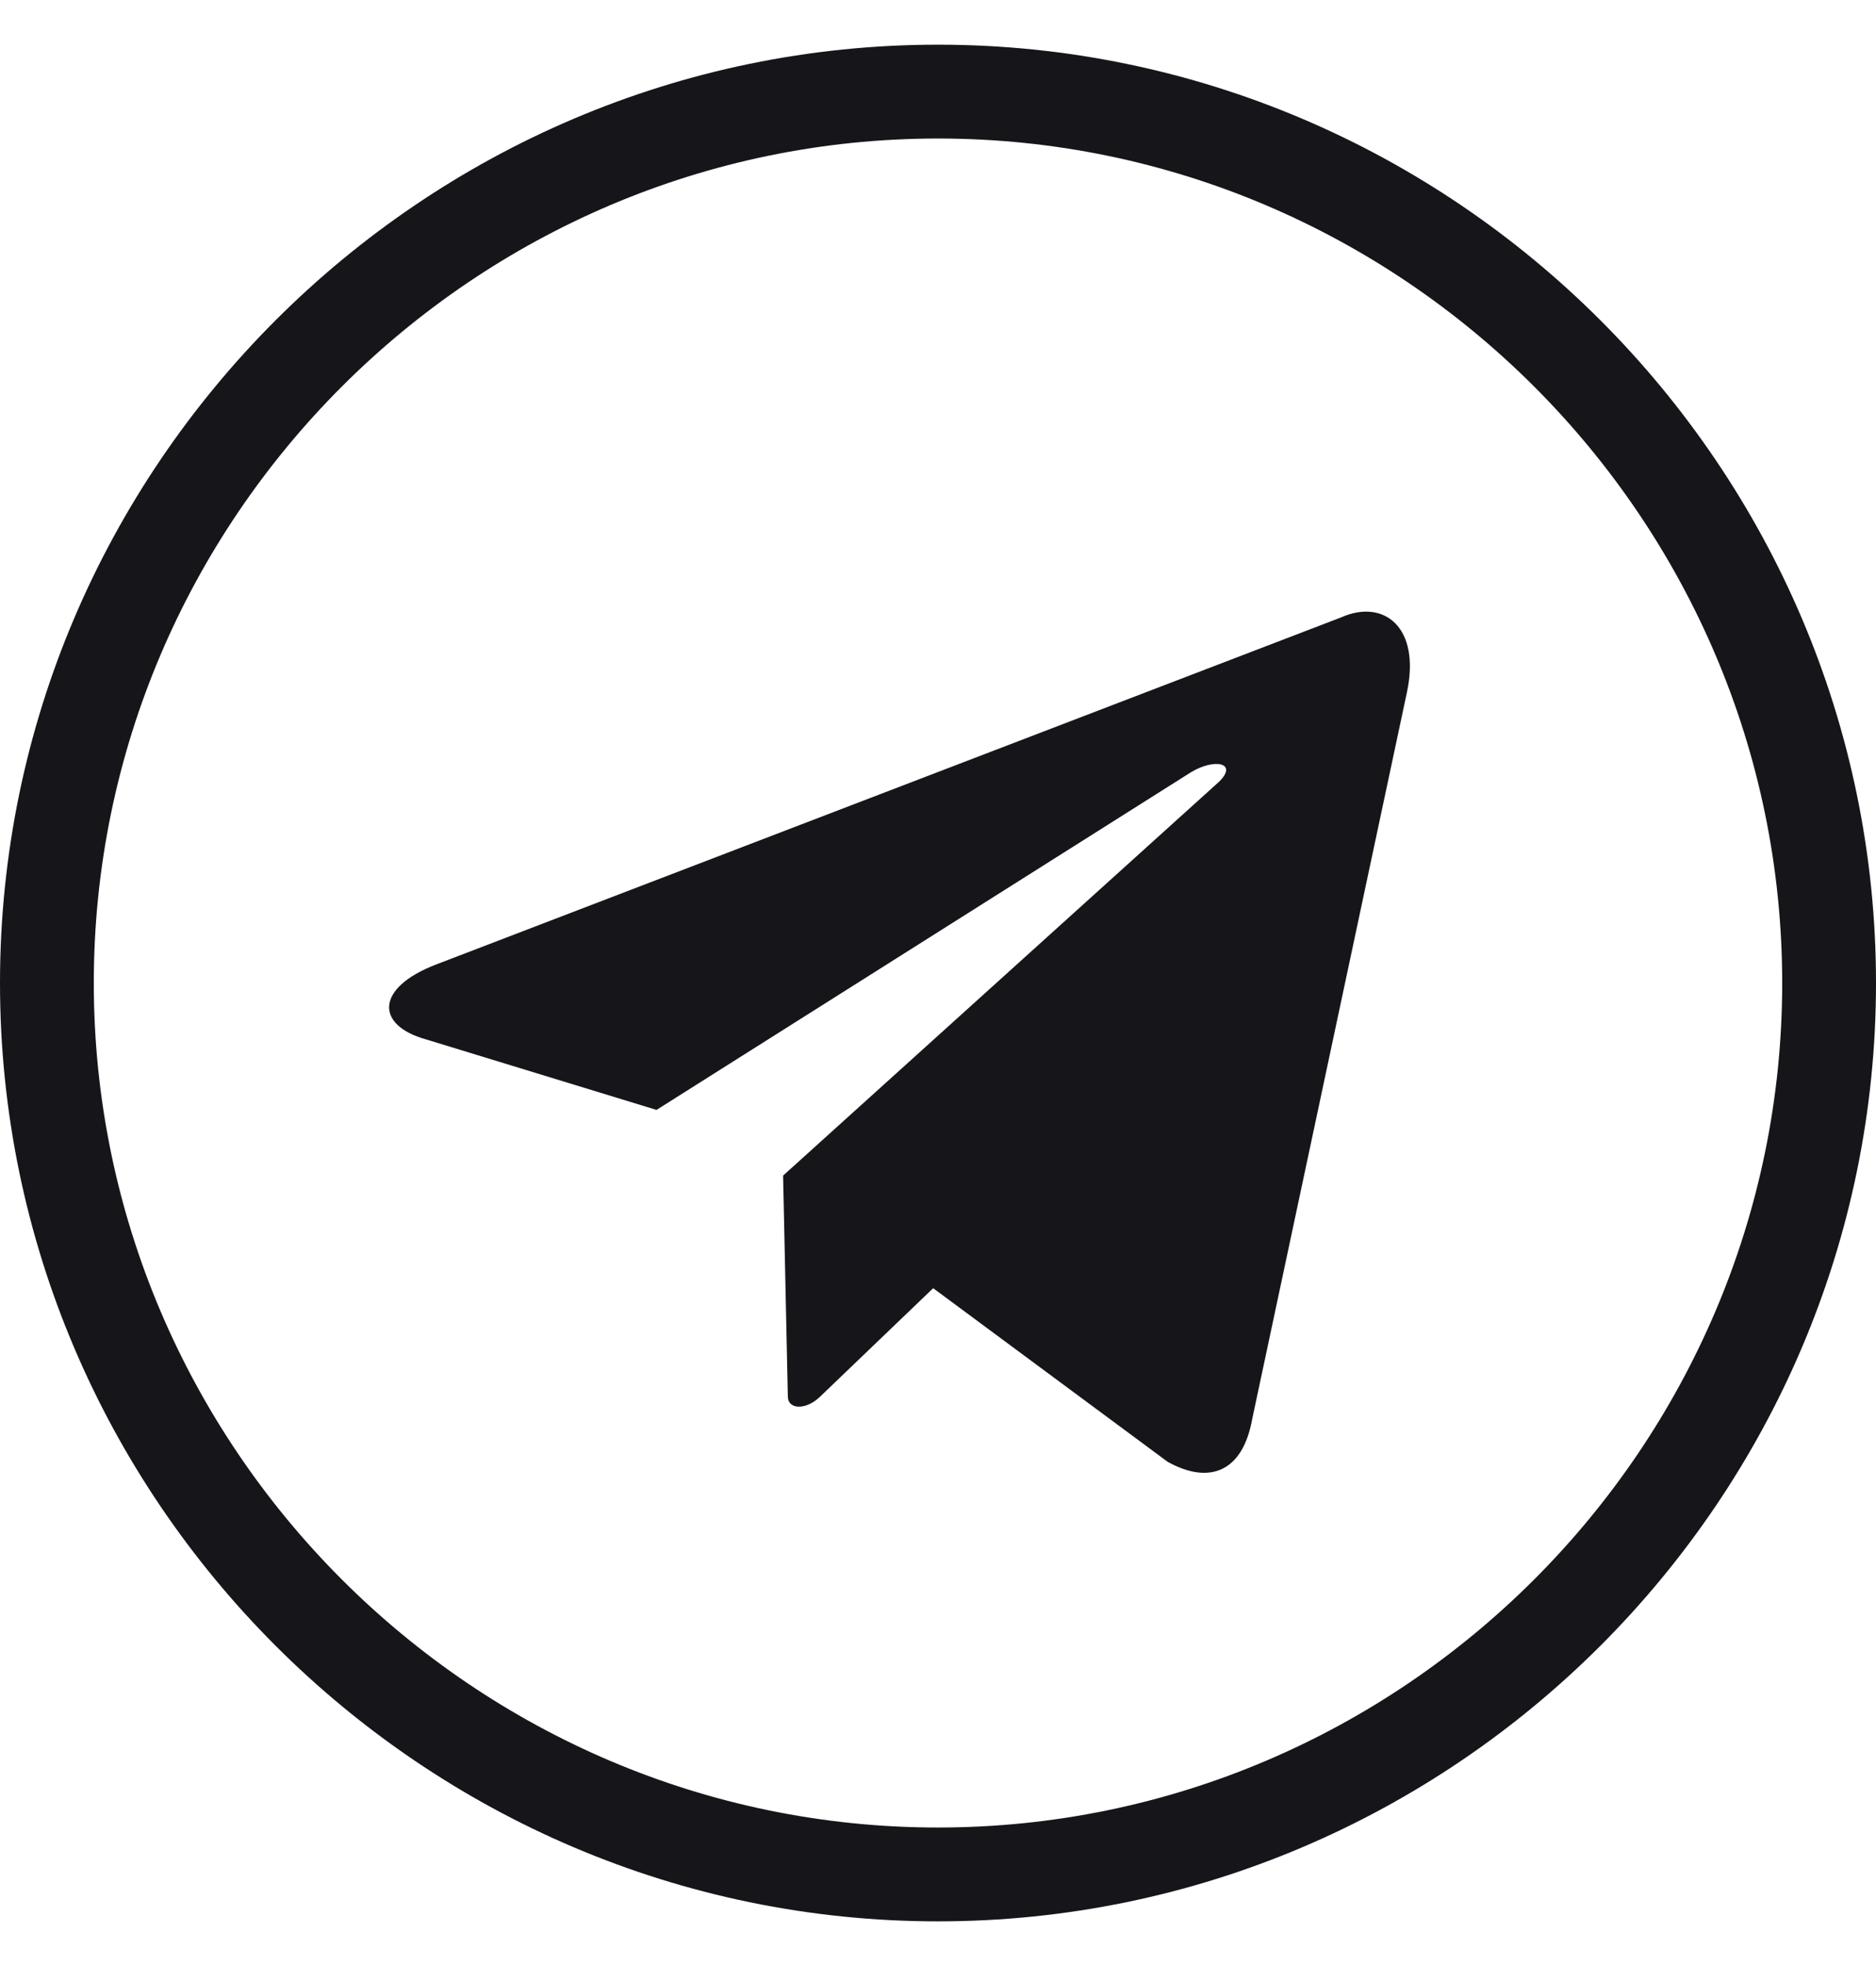 <svg width="21" height="22" viewBox="0 0 21 22" fill="none" xmlns="http://www.w3.org/2000/svg">
<g clip-path="url(#clip0_767_12037)">
<path d="M10.5 21.5C4.725 21.5 0 16.775 0 11C0 5.225 4.725 0.5 10.5 0.5C16.275 0.5 21 5.225 21 11C21 16.775 16.275 21.5 10.5 21.5ZM10.5 1.55C5.303 1.55 1.05 5.803 1.05 11C1.05 16.198 5.303 20.45 10.5 20.45C15.697 20.45 19.95 16.198 19.95 11C19.95 5.803 15.697 1.55 10.5 1.55Z" fill="#16161A"/>
<path fill-rule="evenodd" clip-rule="evenodd" d="M8.766 13.155L13.649 8.745C13.859 8.535 13.596 8.483 13.334 8.64L7.349 12.42L4.776 11.633C4.199 11.475 4.199 11.055 4.881 10.793L15.014 6.908C15.486 6.698 15.906 7.013 15.749 7.748L14.016 15.885C13.911 16.463 13.544 16.62 13.071 16.358L10.446 14.415L9.186 15.623C9.029 15.78 8.819 15.78 8.819 15.623L8.766 13.155Z" fill="#16161A"/>
</g>
<defs>
<clipPath id="clip0_767_12037">
<rect width="21" height="21" fill="white" transform="translate(0 0.5)"/>
</clipPath>
</defs>
</svg>
